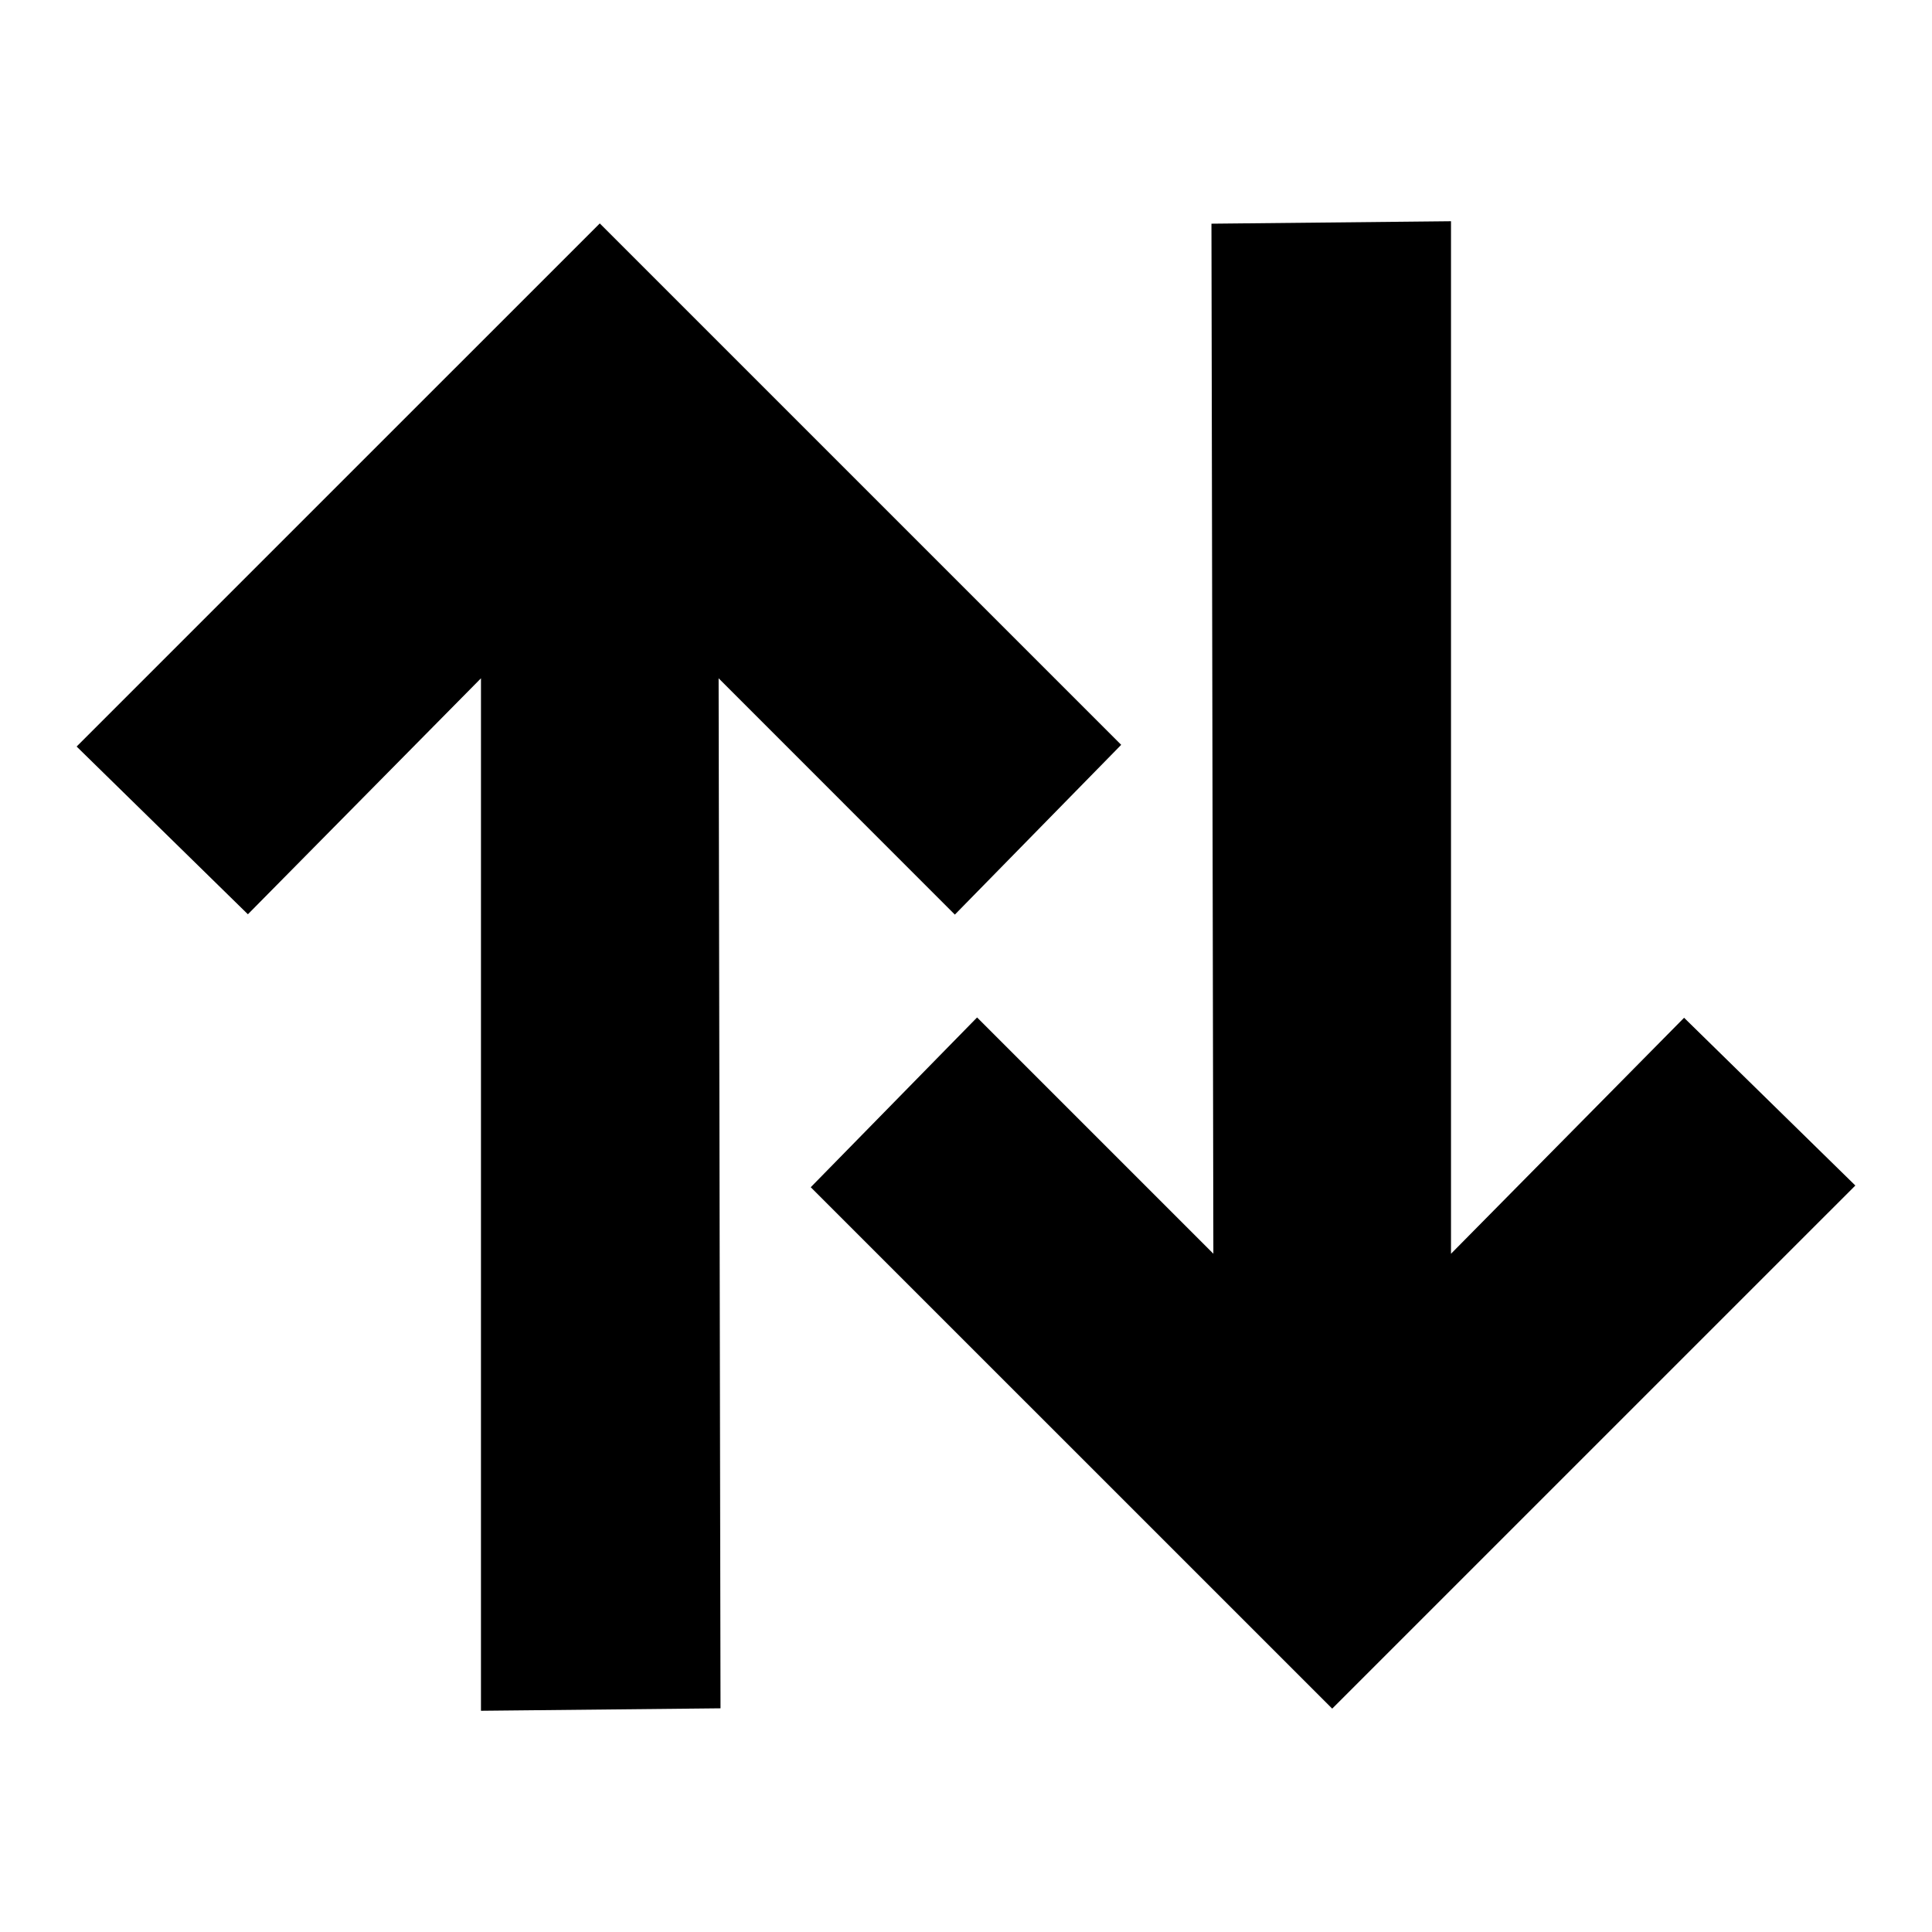 <?xml version="1.0" encoding="UTF-8"?>
<!-- Uploaded to: ICON Repo, www.svgrepo.com, Generator: ICON Repo Mixer Tools -->
<svg fill="#000000" width="800px" height="800px" version="1.1" viewBox="144 144 512 512" xmlns="http://www.w3.org/2000/svg">
 <path d="m334.44 323.75 0.504 272.97-63.484 0.652 0.004-273.62-61.77 62.539-45.387-44.453 138.64-138.63 138.18 138.18-44.082 44.992zm255.86 89.969-61.77 62.539v-273.63l-63.484 0.652 0.508 272.97-62.617-62.617-44.082 44.992 138.19 138.18 138.64-138.63z"/>
</svg>